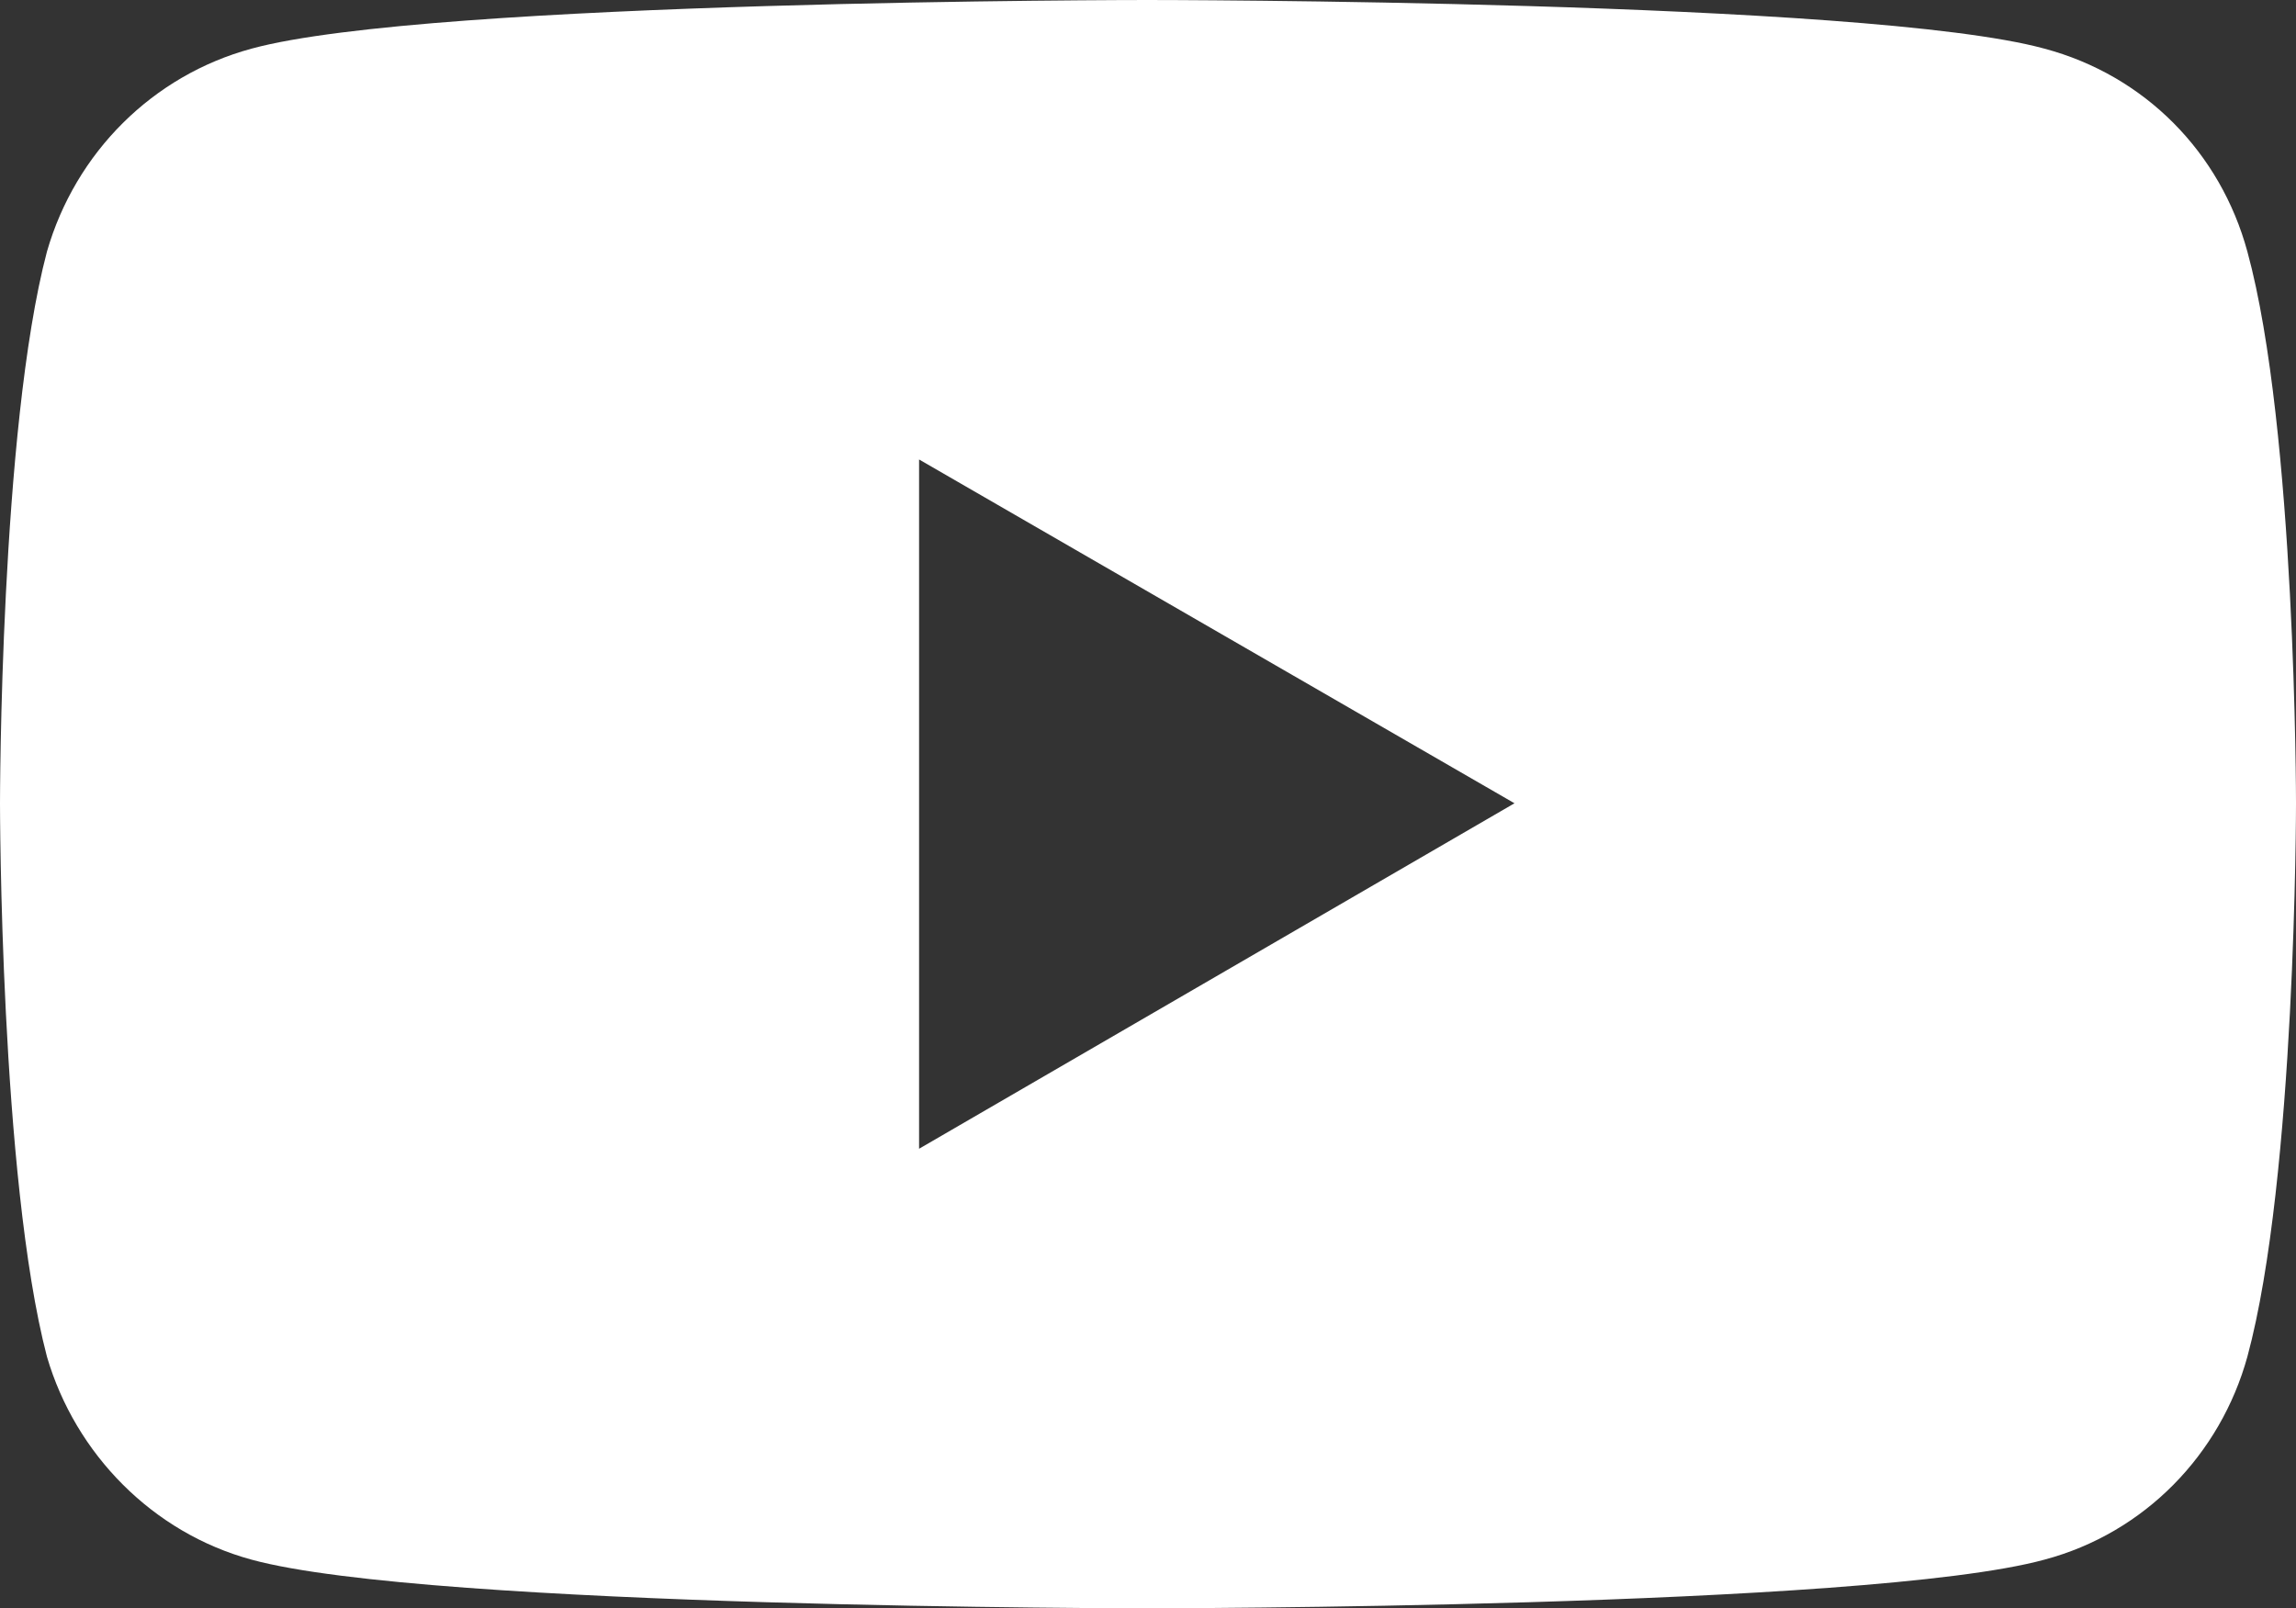<?xml version="1.0" encoding="UTF-8"?><svg id="uuid-f22ddf81-26ec-4a4a-9325-924f8024f13a" xmlns="http://www.w3.org/2000/svg" viewBox="0 0 396.53 277.78"><rect x="0" y="0" width="396.53" height="277.78" fill="#333333" stroke="none"/><g id="uuid-ff9cc535-7b3b-4dbf-8d78-0042c8e0606c"><path d="M388.13,43.45c-4.64-17.09-17.67-30.41-35.05-35.05C322.38,0,198.12,0,198.12,0c0,0-123.97,0-154.67,8.4C26.36,13.03,13.03,26.36,8.11,43.45,0,74.15,0,138.74,0,138.74c0,0,0,64.59,8.11,95.59,4.92,16.8,18.25,30.41,35.34,35.05,30.7,8.4,154.67,8.4,154.67,8.4,0,0,124.26,0,154.96-8.4,17.38-4.63,30.41-18.25,35.05-35.05,8.4-30.99,8.4-95.59,8.4-95.59,0,0,0-64.59-8.4-95.29ZM158.73,198.41v-119.05l102.83,59.38-102.83,59.67Z" fill="#fff"/></g></svg>